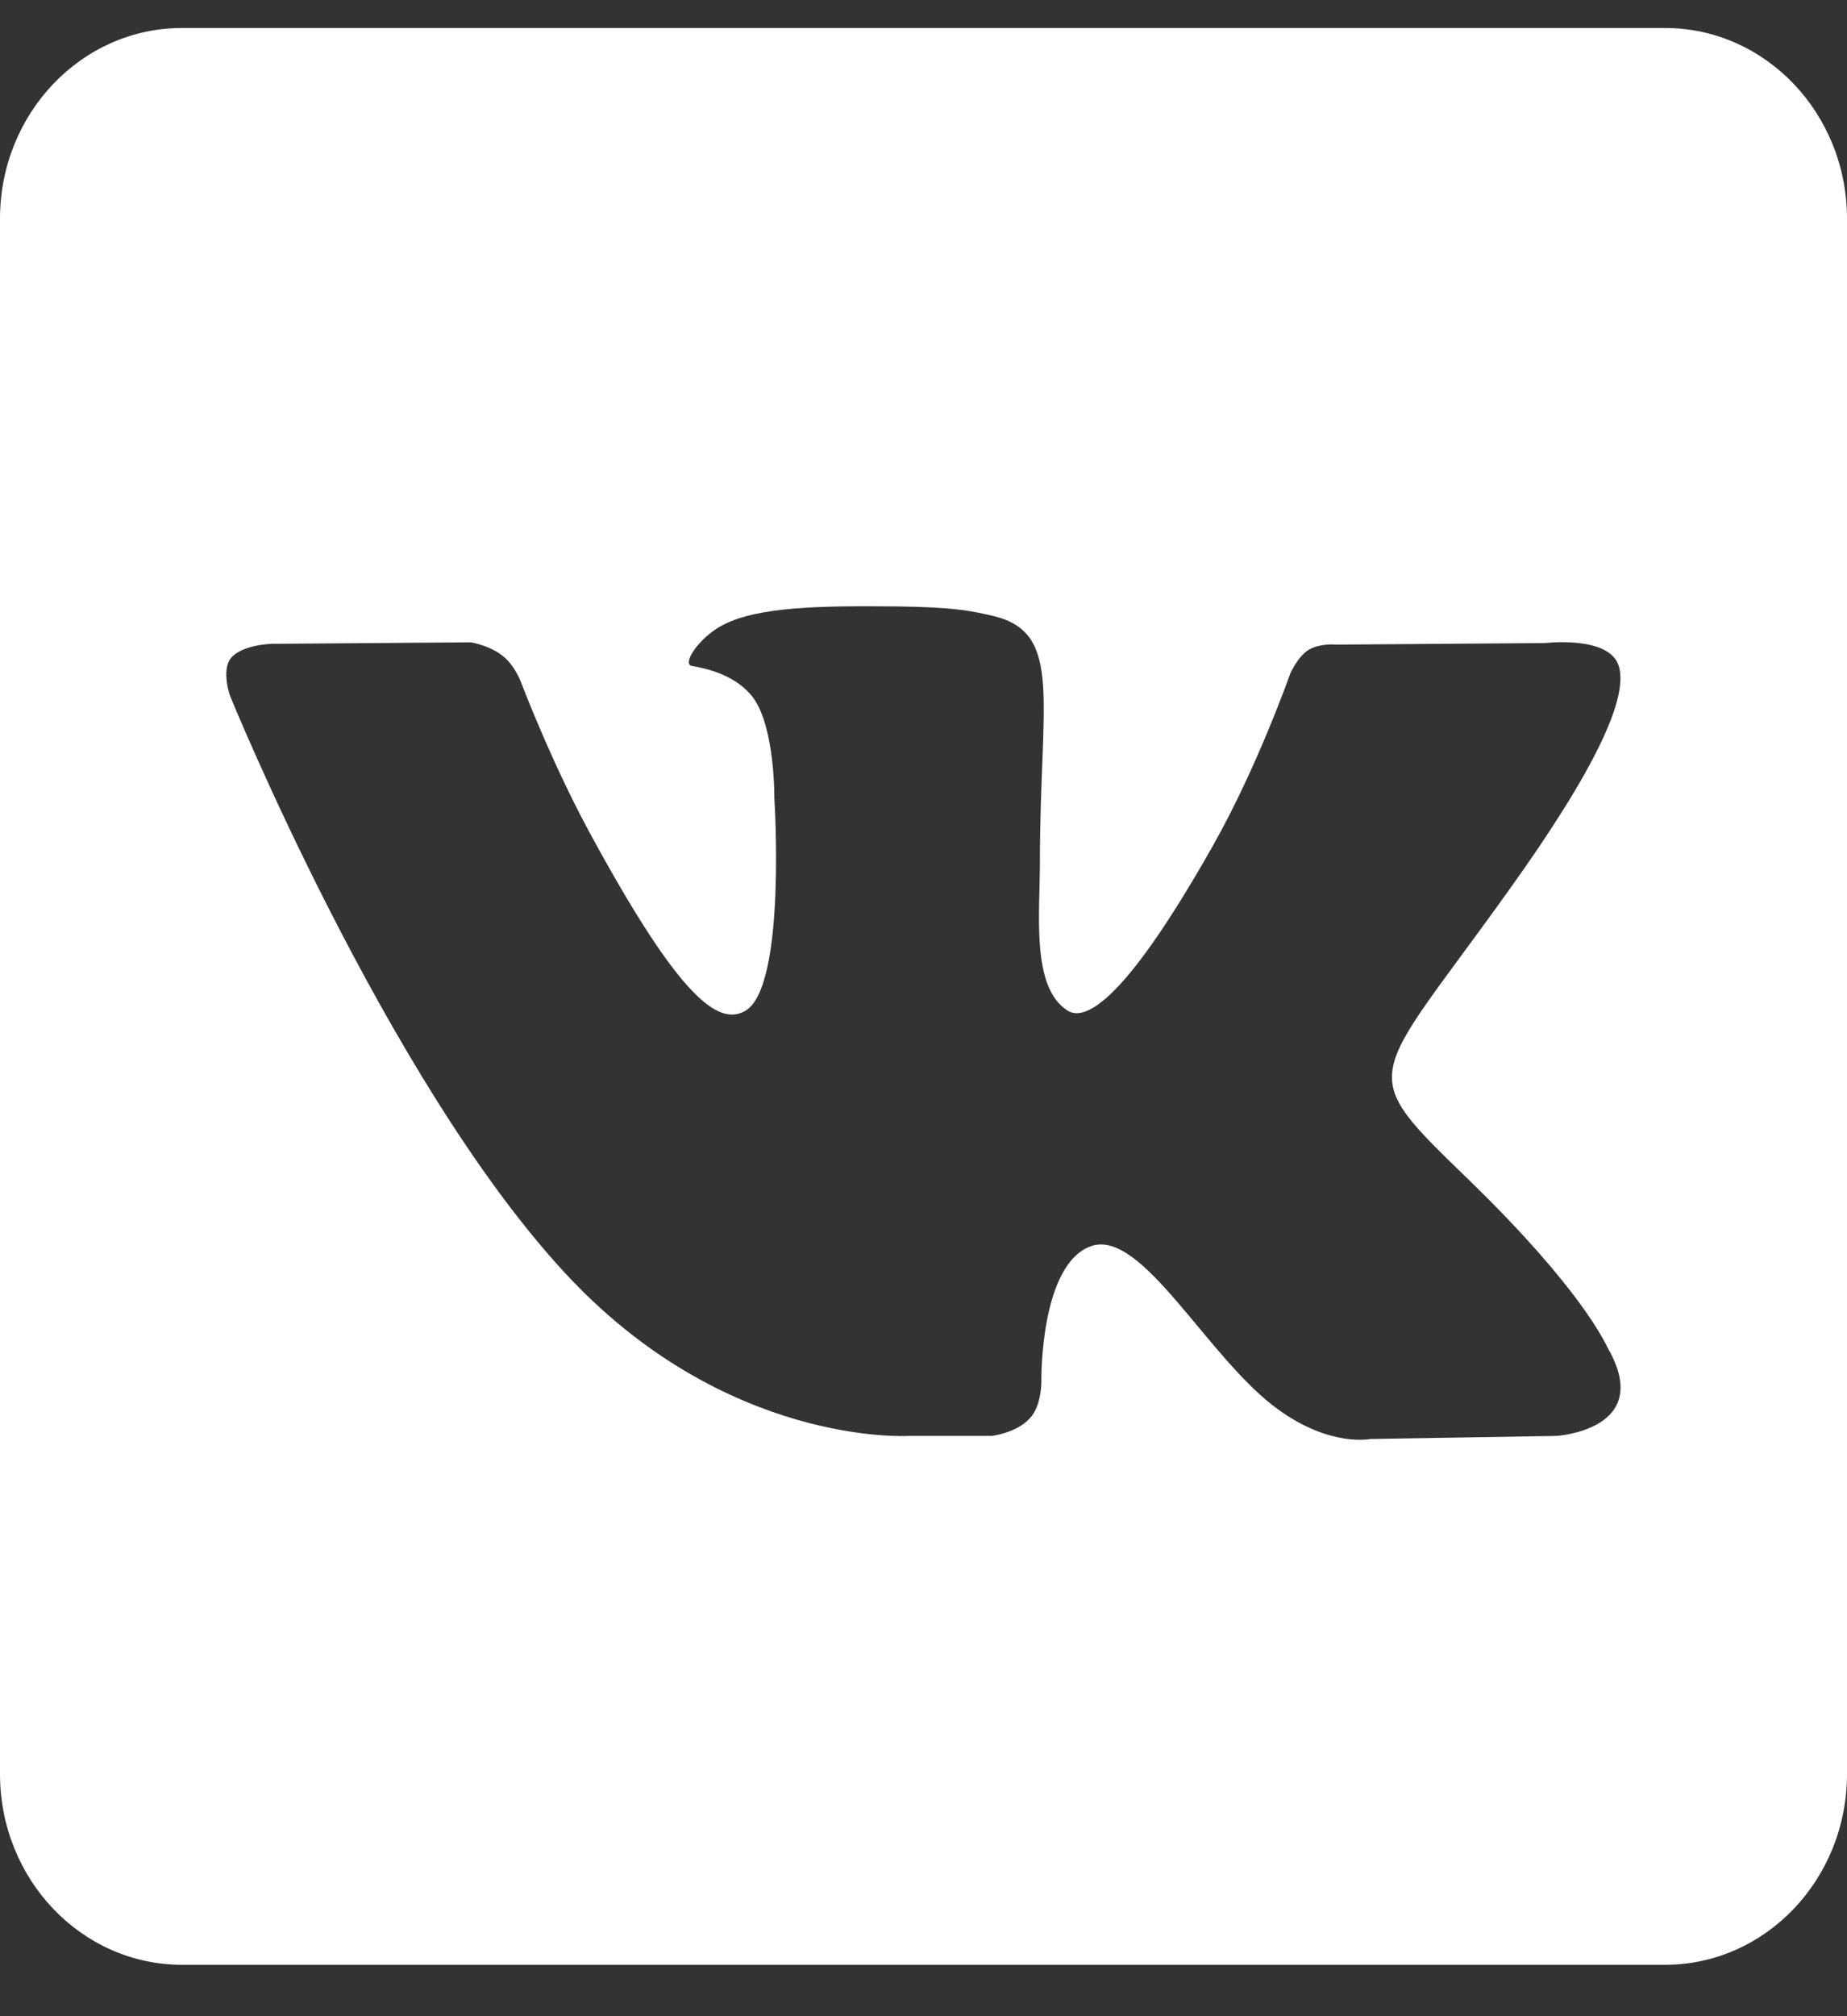 <svg xmlns="http://www.w3.org/2000/svg" width="33" height="36" viewBox="0 0 33 36" fill="none"><rect x="0" y="0" width="33" height="36" fill="#333333" stroke="none"/><g clip-path="url(#clip0_24_2)"><path d="M29.749 0.5H3.251C1.456 0.5 0 2.026 0 3.906V31.676C0 33.556 1.456 35.082 3.251 35.082H29.749C31.544 35.082 33 33.556 33 31.676V3.906C33 2.026 31.544 0.5 29.749 0.5ZM27.812 25.639L24.483 25.694C24.483 25.694 23.768 25.844 22.832 25.163C21.584 24.263 20.414 21.947 19.503 22.247C18.58 22.56 18.606 24.645 18.606 24.645C18.606 24.645 18.619 25.094 18.398 25.326C18.164 25.585 17.722 25.639 17.722 25.639H16.24C16.24 25.639 12.95 25.844 10.064 22.696C6.891 19.249 4.109 12.422 4.109 12.422C4.109 12.422 3.953 11.973 4.122 11.755C4.317 11.51 4.85 11.496 4.85 11.496L8.413 11.469C8.413 11.469 8.751 11.523 8.985 11.714C9.18 11.864 9.297 12.15 9.297 12.15C9.297 12.15 9.869 13.676 10.636 15.052C12.118 17.75 12.82 18.336 13.314 18.05C14.056 17.628 13.835 14.248 13.835 14.248C13.835 14.248 13.848 13.022 13.47 12.477C13.171 12.055 12.612 11.932 12.365 11.891C12.17 11.864 12.495 11.373 12.924 11.155C13.562 10.828 14.693 10.815 16.032 10.828C17.072 10.842 17.371 10.91 17.774 11.005C18.997 11.319 18.58 12.518 18.58 15.393C18.58 16.319 18.424 17.614 19.061 18.036C19.334 18.227 19.998 18.064 21.675 15.093C22.468 13.69 23.053 12.027 23.053 12.027C23.053 12.027 23.183 11.728 23.378 11.605C23.586 11.482 23.859 11.51 23.859 11.51L27.604 11.482C27.604 11.482 28.735 11.346 28.917 11.877C29.112 12.436 28.501 13.744 26.967 15.883C24.457 19.399 24.171 19.058 26.265 21.088C28.254 23.023 28.67 23.963 28.735 24.086C29.554 25.53 27.812 25.639 27.812 25.639Z" fill="white"></path></g><defs><clipPath id="clip0_24_2"><rect width="33" height="35" fill="white" transform="translate(0 0.5)"></rect></clipPath></defs></svg>
